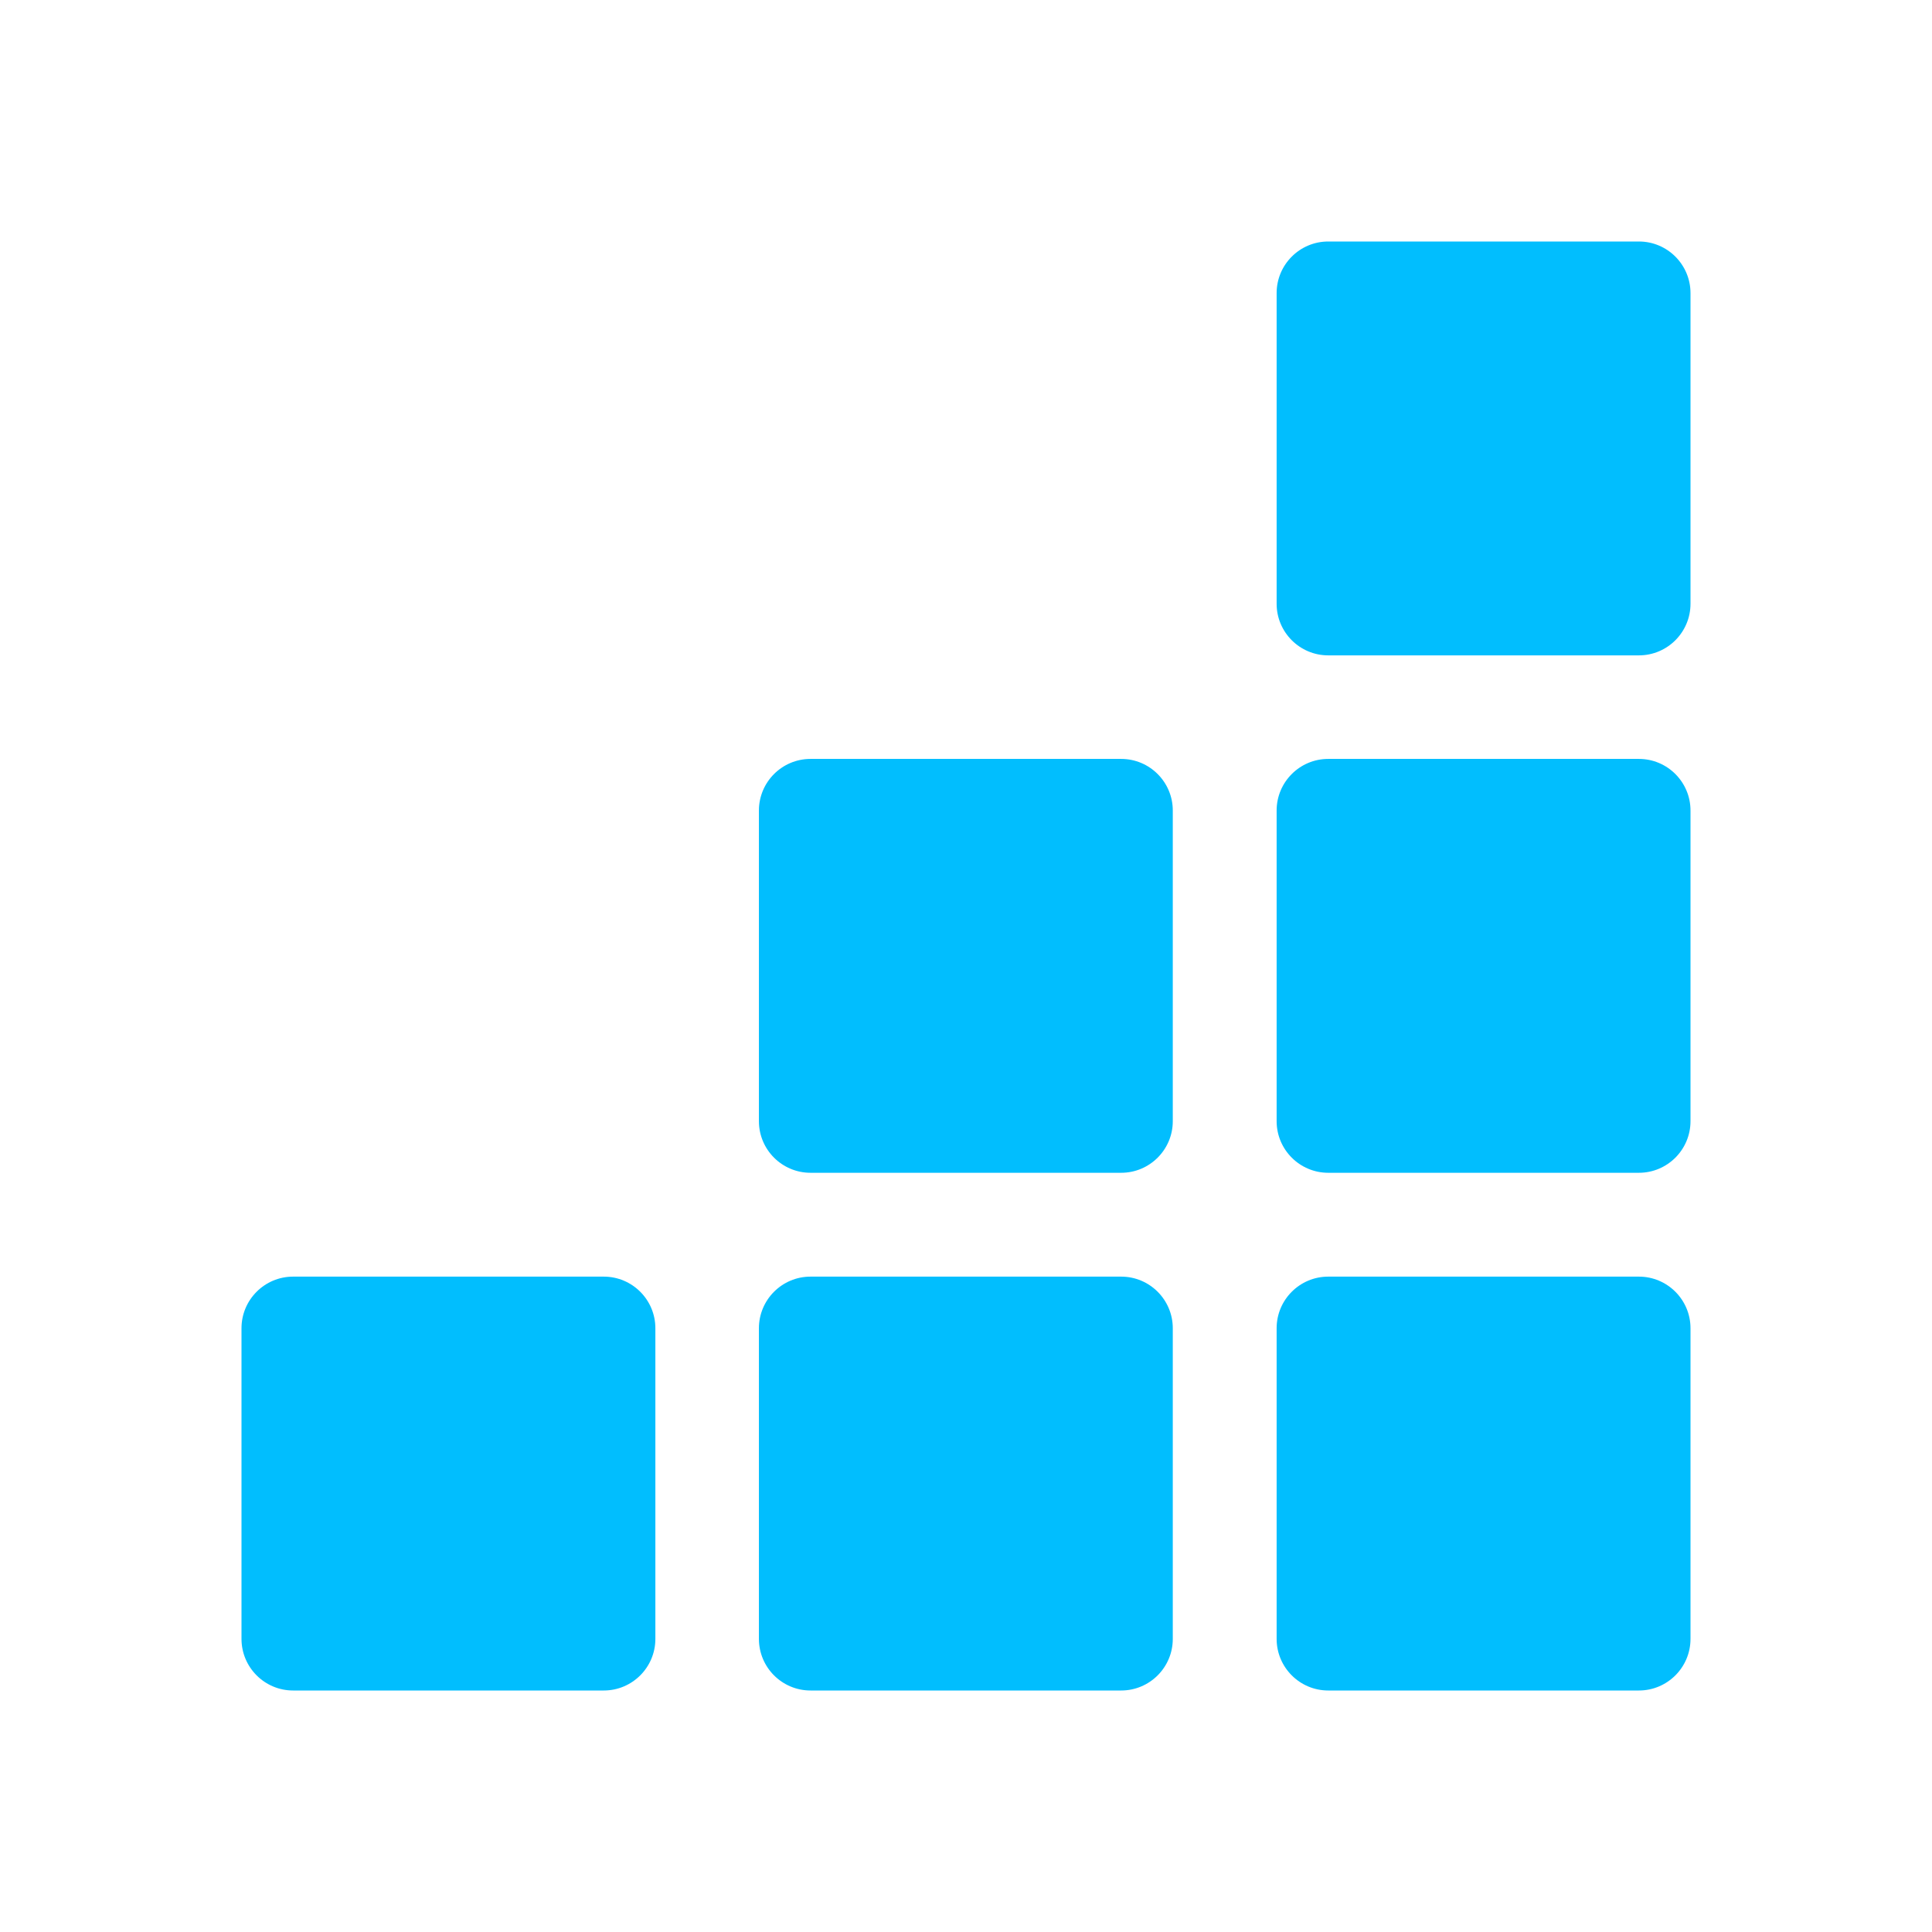 <svg width="64" height="64" viewBox="0 0 64 64" fill="none" xmlns="http://www.w3.org/2000/svg">
<g clip-path="url(#clip0_4952_37750)">
<path fill-rule="evenodd" clip-rule="evenodd" d="M44 8H54.29C55.234 8 56 8.766 56 9.71V20C56 20.944 55.234 21.71 54.29 21.71H44C43.056 21.71 42.29 20.944 42.29 20V9.71C42.29 8.766 43.056 8 44 8ZM26.85 25.14H37.14C38.084 25.14 38.85 25.906 38.85 26.85V37.14C38.85 38.084 38.084 38.85 37.14 38.85H26.85C25.905 38.85 25.14 38.084 25.14 37.14V26.85C25.14 25.906 25.905 25.14 26.85 25.14ZM9.71 42.29H20C20.944 42.29 21.71 43.056 21.71 44V54.29C21.71 55.234 20.944 56 20 56H9.71C8.766 56 8 55.234 8 54.29V44C8 43.056 8.766 42.29 9.71 42.29ZM26.85 42.29H37.14C38.084 42.29 38.85 43.056 38.85 44V54.29C38.85 55.234 38.084 56 37.14 56H26.85C25.905 56 25.14 55.234 25.14 54.29V44C25.14 43.056 25.905 42.29 26.85 42.29ZM54.29 42.29H44C43.056 42.29 42.29 43.056 42.29 44V54.29C42.29 55.234 43.056 56 44 56H54.29C55.234 56 56 55.234 56 54.29V44C56 43.056 55.234 42.29 54.29 42.29ZM54.29 25.14H44C43.056 25.14 42.29 25.906 42.29 26.85V37.14C42.29 38.084 43.056 38.85 44 38.85H54.29C55.234 38.85 56 38.084 56 37.14V26.85C56 25.906 55.234 25.14 54.29 25.14Z" fill="#01BEFE"/>
</g>
<defs>
<clipPath id="clip0_4952_37750">
<rect width="64" height="64" fill="white"/>
</clipPath>
</defs>
</svg>
